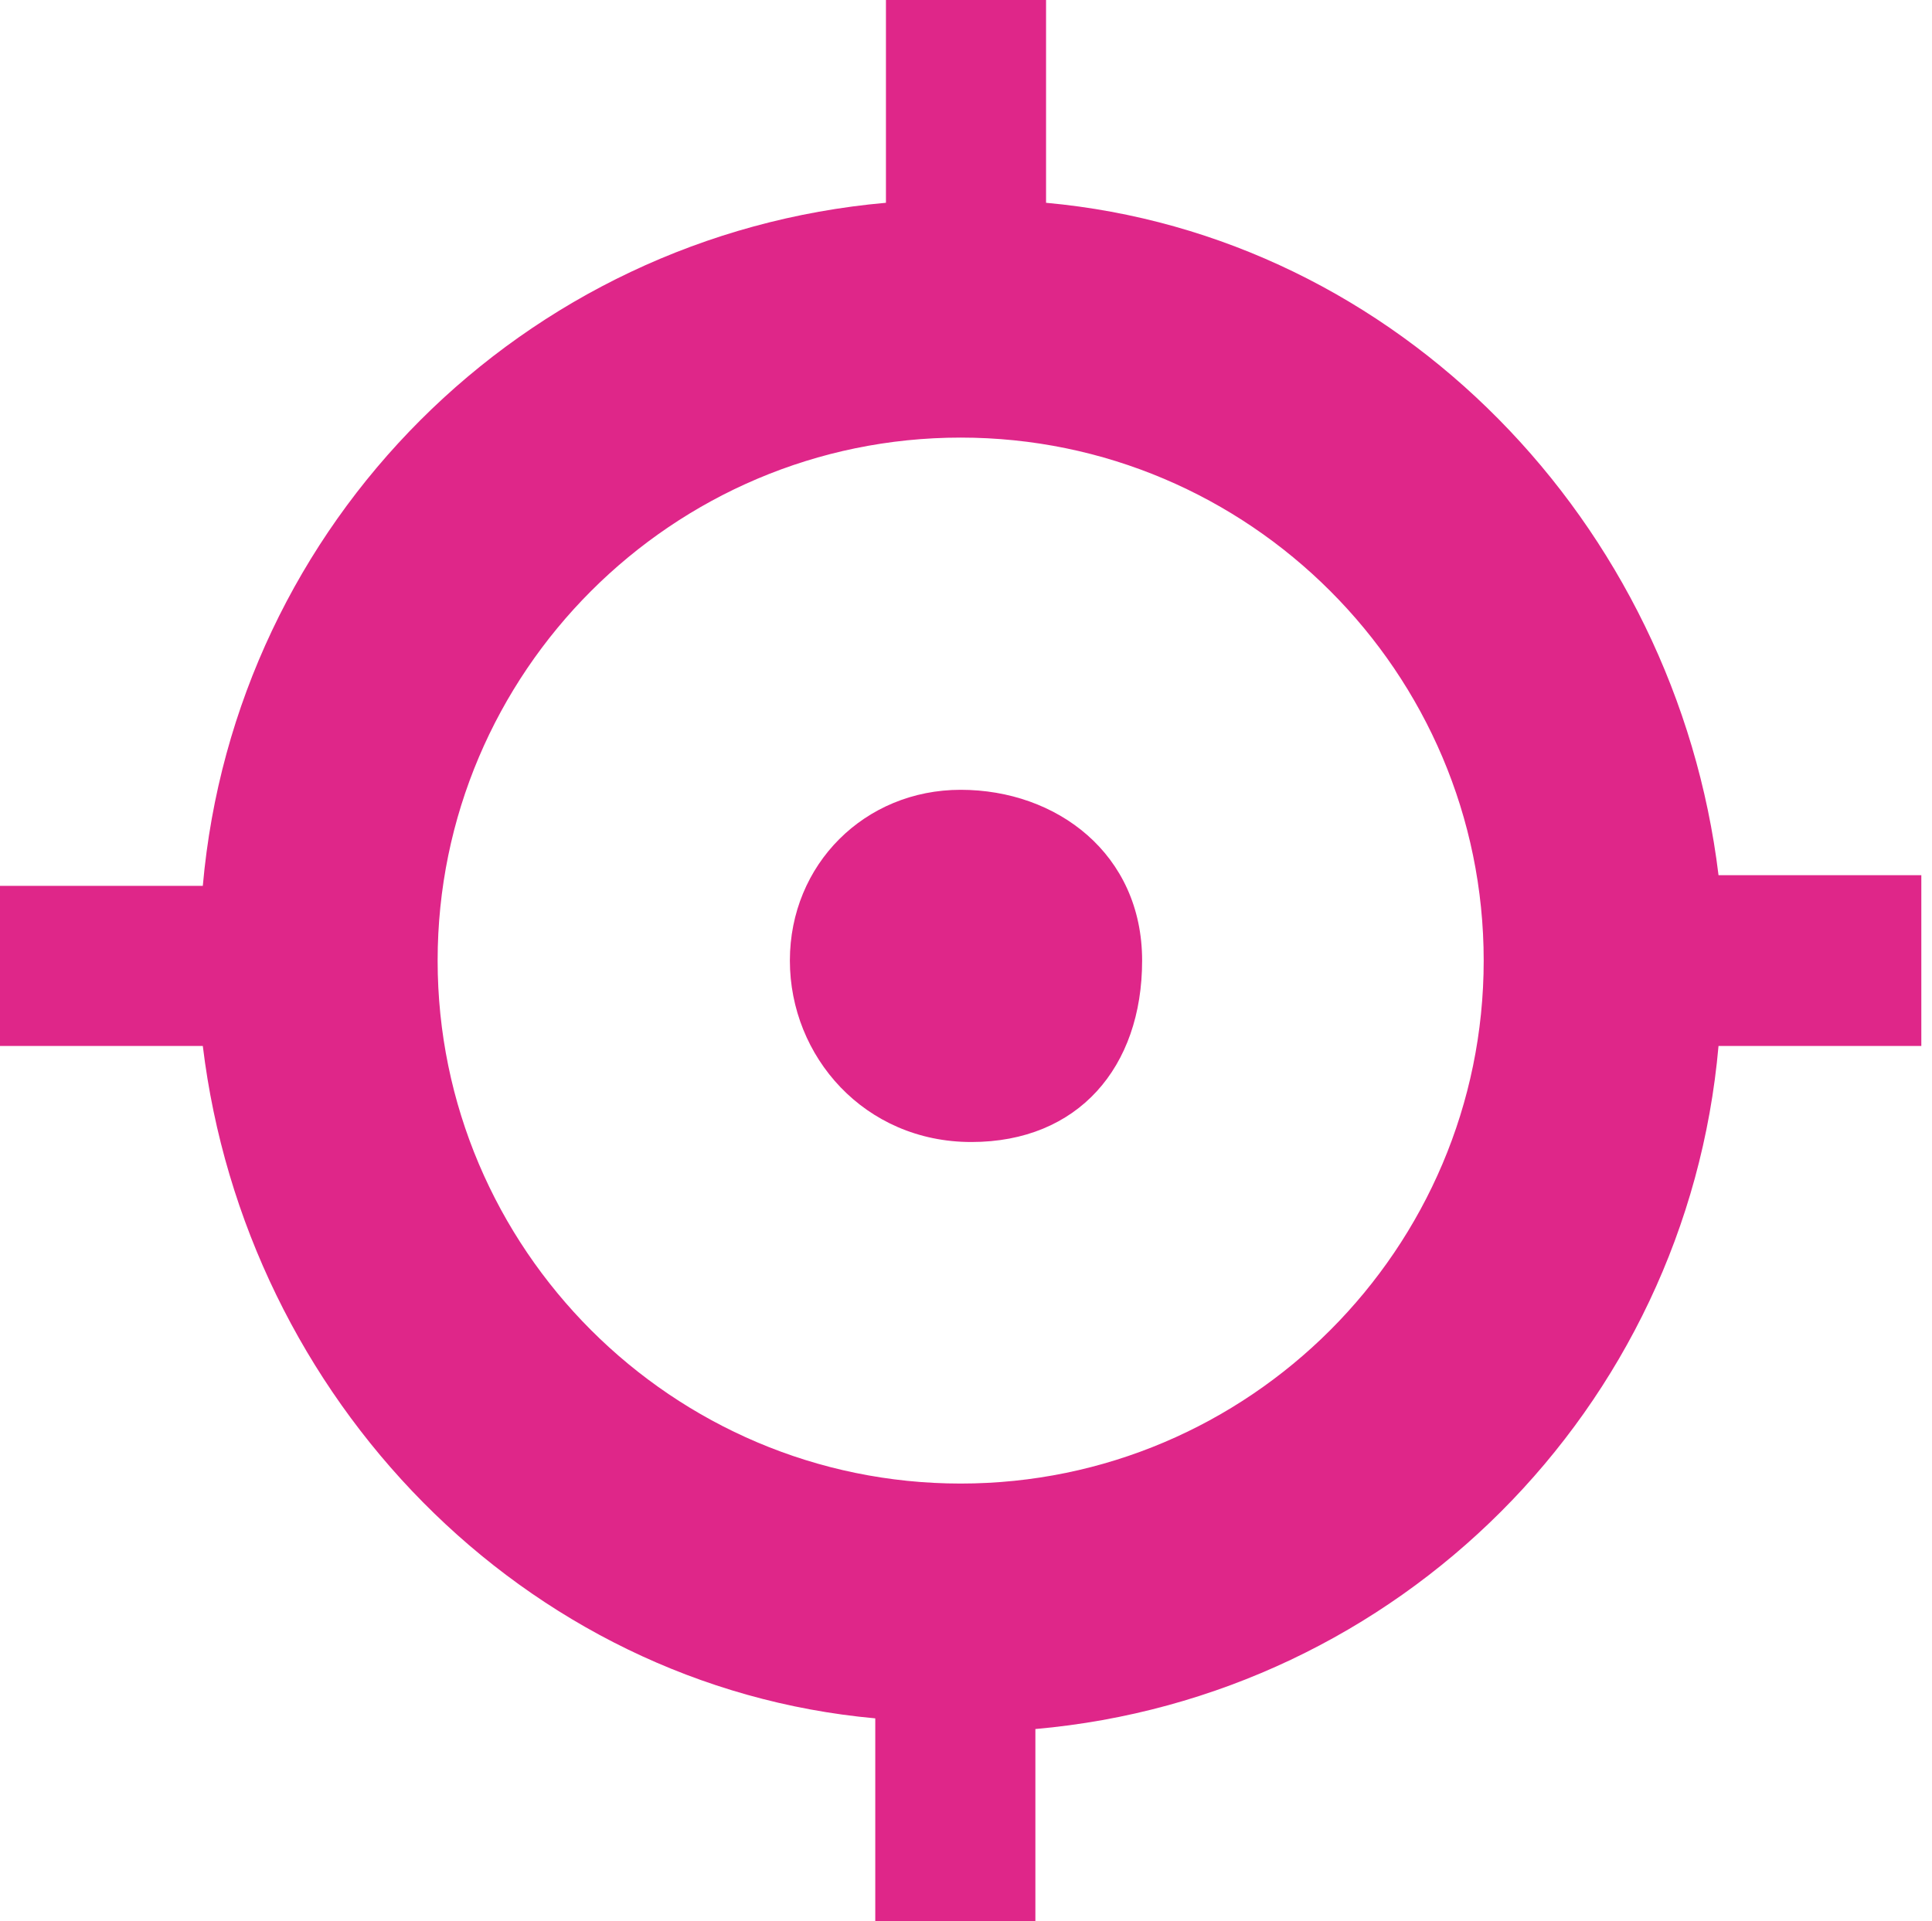 <svg version="1.1" id="レイヤー_1" xmlns="http://www.w3.org/2000/svg" x="0" y="0" viewBox="0 0 18.1 18" xml:space="preserve"><style>.st0{fill:#df2689}</style><path class="st0" d="M9 7.4c-.9 0-1.6.7-1.6 1.6 0 .9.7 1.7 1.7 1.7s1.6-.7 1.6-1.7S9.9 7.4 9 7.4z"/><path class="st0" d="M16.1 8.2c-.4-3.3-3-6-6.3-6.3V0H8.3v1.9c-3.4.3-6.1 3-6.4 6.4H0v1.5h1.9c.4 3.3 3 6 6.3 6.3V18h1.5v-1.8c3.4-.3 6.1-3 6.4-6.4H18V8.2h-1.9zM9 13.9c-2.7 0-4.9-2.2-4.9-4.9S6.3 4.1 9 4.1s4.9 2.2 4.9 4.9-2.2 4.9-4.9 4.9z"/></svg>